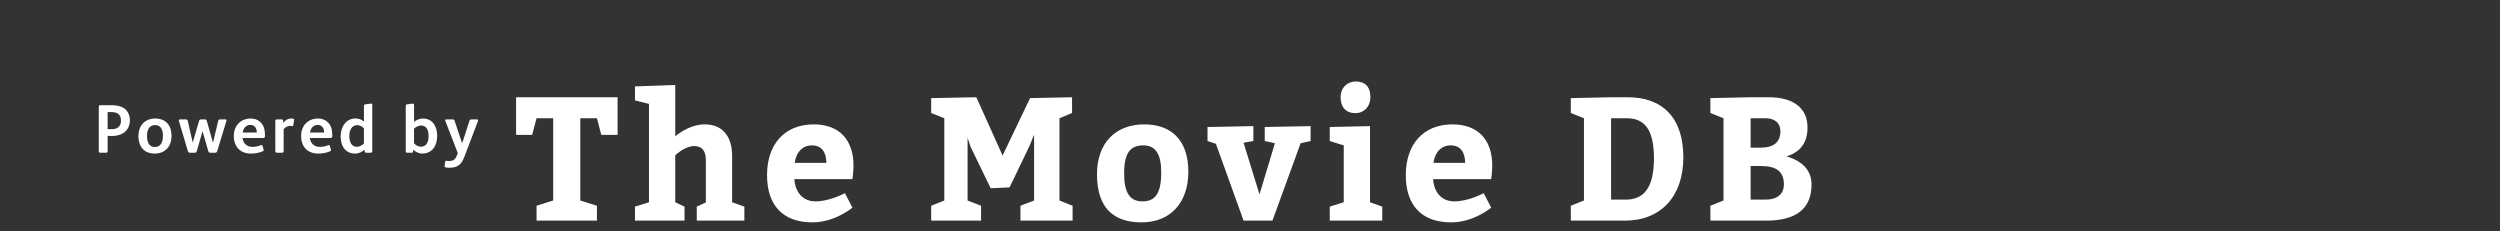<?xml version="1.0"?>
<svg version="1.1" xmlns="http://www.w3.org/2000/svg" width="400" height="37" style=""><rect width="100%" height="100%" fill="#333333" stroke="none"/><path fill="#fff" d="M20.786,19.226c0,1.705-1.287,2.541-2.904,2.541c-0.088,0-0.583-0.022-0.66-0.033l0,2.442c0,0.165-0.066,0.264-0.275,0.264l-0.88,0c-0.176,0-0.264-0.077-0.264-0.297l0-7.018c0-0.22,0.066-0.297,0.275-0.297l1.595,0c1.166,0,2.024,0.22,2.563,0.836c0.352,0.407,0.55,0.968,0.55,1.562z M19.356,19.281c0-1.001-0.616-1.353-1.562-1.353l-0.572,0l0,2.728c0.088,0,0.583,0.011,0.649,0.011c0.935,0,1.485-0.44,1.485-1.386z M27.447,21.767c0,1.584-0.968,2.805-2.684,2.805c-1.793,0-2.618-1.21-2.618-2.816c0-1.584,0.968-2.794,2.684-2.794c1.793,0,2.618,1.188,2.618,2.805z M26.072,21.767c0-0.902-0.286-1.76-1.254-1.76c-0.979,0-1.298,0.847-1.298,1.727c0,0.902,0.275,1.793,1.254,1.793c0.968,0,1.298-0.858,1.298-1.76z M36.241,19.248c0,0.033,0,0.055-0.011,0.088l-1.474,4.84c-0.055,0.165-0.143,0.264-0.341,0.264l-0.748,0c-0.198,0-0.286-0.099-0.341-0.275l-0.913-3.135l-0.022,0l-0.902,3.157c-0.055,0.176-0.154,0.253-0.352,0.253l-0.737,0c-0.176,0-0.297-0.11-0.341-0.264l-1.441-4.84c-0.011-0.033-0.011-0.066-0.011-0.088c0-0.099,0.077-0.143,0.22-0.143l0.902,0c0.209,0,0.275,0.077,0.308,0.209l0.792,3.476l0.011,0l1.023-3.465c0.044-0.165,0.154-0.22,0.297-0.22l0.616,0c0.165,0,0.264,0.055,0.297,0.187l1.001,3.52l0.011,0l0.825-3.465c0.033-0.154,0.121-0.242,0.319-0.242l0.847,0c0.132,0,0.165,0.066,0.165,0.143z M42.395,21.756c0,0.264-0.088,0.319-0.363,0.319l-3.223,0c0.088,0.847,0.704,1.43,1.573,1.43c0.462,0,0.946-0.11,1.353-0.264c0.044-0.011,0.077-0.033,0.121-0.033c0.077,0,0.132,0.044,0.154,0.132l0.154,0.561c0.011,0.055,0.022,0.099,0.022,0.132c0,0.077-0.044,0.132-0.176,0.187c-0.539,0.242-1.276,0.352-1.848,0.352c-1.727,0-2.75-1.1-2.75-2.816c0-1.65,1.089-2.794,2.728-2.794c0.671,0,1.221,0.253,1.606,0.66c0.506,0.528,0.649,1.221,0.649,1.969l0,0.165z M41.087,21.206l0-0.121c-0.022-0.572-0.352-1.1-1.023-1.1c-0.715,0-1.144,0.572-1.232,1.221l2.255,0z M47.065,19.149c0,0.033,0,0.066-0.011,0.099l-0.121,0.781c-0.011,0.099-0.066,0.143-0.154,0.143l-0.044,0c-0.088-0.022-0.198-0.033-0.297-0.033c-0.374,0-0.781,0.198-1.056,0.528l0,3.498c0,0.176-0.077,0.275-0.264,0.275l-0.803,0c-0.176,0-0.264-0.088-0.264-0.275l0-3.432l0-1.353c0-0.22,0.11-0.275,0.275-0.275l0.704,0c0.176,0,0.275,0.055,0.275,0.209l0.011,0.352c0.341-0.429,0.715-0.704,1.331-0.704c0.088,0,0.209,0.022,0.308,0.044c0.077,0.022,0.11,0.055,0.11,0.143z M53.164,21.756c0,0.264-0.088,0.319-0.363,0.319l-3.223,0c0.088,0.847,0.704,1.43,1.573,1.43c0.462,0,0.946-0.11,1.353-0.264c0.044-0.011,0.077-0.033,0.121-0.033c0.077,0,0.132,0.044,0.154,0.132l0.154,0.561c0.011,0.055,0.022,0.099,0.022,0.132c0,0.077-0.044,0.132-0.176,0.187c-0.539,0.242-1.276,0.352-1.848,0.352c-1.727,0-2.75-1.1-2.75-2.816c0-1.65,1.089-2.794,2.728-2.794c0.671,0,1.221,0.253,1.606,0.66c0.506,0.528,0.649,1.221,0.649,1.969l0,0.165z M51.855,21.206l0-0.121c-0.022-0.572-0.352-1.1-1.023-1.1c-0.715,0-1.144,0.572-1.232,1.221l2.255,0z M59.561,24.165c0,0.187-0.11,0.275-0.242,0.275l-0.715,0c-0.176,0-0.253-0.088-0.264-0.22l-0.022-0.297c-0.308,0.352-0.924,0.649-1.496,0.649c-1.595,0-2.321-1.265-2.321-2.739c0-1.54,0.858-2.882,2.409-2.882c0.495,0,1.012,0.198,1.32,0.517l0-2.475c0-0.198,0.055-0.275,0.231-0.297l0.814-0.11c0.011,0,0.099-0.011,0.11-0.011c0.132,0,0.176,0.055,0.176,0.22l0,7.37z M58.23,22.944l0-2.387c-0.22-0.297-0.638-0.539-1.056-0.539c-0.891,0-1.287,0.836-1.287,1.738s0.33,1.738,1.221,1.738c0.407,0,0.902-0.275,1.122-0.55z M69.945,21.778c0,1.518-0.781,2.794-2.42,2.794c-0.495,0-1.089-0.286-1.397-0.627l-0.044,0.363c-0.011,0.099-0.099,0.132-0.242,0.132l-0.66,0c-0.187,0-0.264-0.088-0.264-0.275l0-7.172c0-0.176,0.044-0.275,0.22-0.297l0.814-0.11c0.044-0.011,0.077-0.011,0.11-0.011c0.11,0,0.187,0.044,0.187,0.22l0,2.706c0.352-0.308,0.88-0.539,1.452-0.539c0.605,0,1.056,0.198,1.408,0.517c0.583,0.517,0.836,1.375,0.836,2.299z M68.57,21.789c0-0.891-0.275-1.705-1.188-1.705c-0.407,0-0.836,0.22-1.133,0.495l0,2.354c0.264,0.297,0.671,0.539,1.078,0.539c0.957,0,1.243-0.825,1.243-1.683z M76.496,19.259c0,0.033-0.011,0.066-0.022,0.11l-2.167,5.698c-0.495,1.309-1.111,1.771-2.431,1.771c-0.209,0-0.396-0.011-0.583-0.055c-0.121-0.022-0.165-0.088-0.165-0.187c0-0.033,0.011-0.055,0.011-0.099l0.077-0.572c0.022-0.143,0.077-0.198,0.198-0.198l0.066,0c0.132,0.011,0.264,0.033,0.374,0.033c0.682,0,0.968-0.242,1.188-0.759l0.209-0.495l-2.002-5.159c-0.011-0.033-0.022-0.055-0.022-0.088c0-0.088,0.066-0.154,0.165-0.154l1.056,0c0.154,0,0.231,0.077,0.275,0.187l1.221,3.641l1.155-3.575c0.055-0.176,0.143-0.253,0.33-0.253l0.891,0c0.11,0,0.176,0.066,0.176,0.154z"/><path fill="#fff" d="M88.509,32.08l0-13.16l-2.66,0l-0.7,2.66l-2.576,0l0-6.02l16.24,0l0,6.02l-2.604,0l-0.7-2.66l-2.66,0l0,13.16l2.66,0.84l0,2.38l-9.66,0l0-2.38z M108.039,13.6l0,8.204c0.812-0.672,2.632-1.904,4.704-1.904c2.856,0,4.396,1.904,4.396,5.04l0,7.42l1.96,0.7l0,2.24l-7.616,0l0-2.24l1.456-0.672l0-6.776c0-1.4-0.56-2.24-1.848-2.24c-1.568,0-3.052,1.484-3.052,1.484l0,7.504l1.484,0.7l0,2.24l-7.924,0l0-2.24l2.24-0.7l0-15.736l-2.24-0.56l0-2.24z M136.39,28.664l-9.296,0c0.168,2.24,1.456,3.556,3.388,3.556c2.324,0,4.704-1.316,4.704-1.316l1.204,2.324s-2.8,2.352-6.384,2.352c-4.816,0-7.28-2.8-7.28-7.56c0-4.9,2.772-8.12,7.476-8.12c4.172,0,6.356,2.576,6.356,6.58c0,1.064-0.168,2.1-0.168,2.184z M127.15,26.06l5.068,0c0-1.596-0.672-2.8-2.296-2.8c-1.568,0-2.548,1.148-2.772,2.8z M148.99,35.3l0-2.38l2.1-0.84l0-13.16l-2.1-0.84l0-2.38l7.224-0.14l4.2,9.324l4.396-9.184l6.72-0.14l0,2.52l-2.016,0.84l0,13.16l2.1,0.84l0,2.38l-8.344,0l0-2.38l2.184-0.84l0-10.528l-0.756,1.848l-3.164,6.58l-3.024,0.14l-3.22-6.636l-0.476-1.456l0,10.052l2.156,0.84l0,2.38l-7.98,0z M183.08,19.9c4.536,0,7.056,2.744,7.056,7.56c0,5.04-2.94,8.12-7.476,8.12c-4.564,0-7.14-2.38-7.14-7.7c0-5.04,2.996-7.98,7.56-7.98z M182.94,23.26c-2.044,0-3.08,1.12-3.08,4.48c0,3.08,0.896,4.48,2.94,4.48c2.016,0,2.996-1.26,2.996-4.62c0-2.856-0.84-4.34-2.856-4.34z M202.359,22.56l0-2.24l7.336-0.14l0,2.38l-1.596,0.364l-4.508,12.376l-4.62,0l-4.424-12.292l-1.344-0.448l0-2.24l7.336-0.14l0,2.38l-1.568,0.28l2.548,8.26l2.464-8.176z M214.497,15.56c0-1.596,1.148-2.52,2.408-2.52c1.456,0,2.352,0.756,2.352,2.52c0,1.652-1.204,2.548-2.352,2.548c-1.512,0-2.408-0.896-2.408-2.548z M219.201,32.36l1.96,0.7l0,2.24l-8.4,0l0-2.24l2.24-0.7l0-9.1l-2.24-0.7l0-2.24l6.44-0.14l0,12.18z M238.591,28.664l-9.296,0c0.168,2.24,1.456,3.556,3.388,3.556c2.324,0,4.704-1.316,4.704-1.316l1.204,2.324s-2.8,2.352-6.384,2.352c-4.816,0-7.28-2.8-7.28-7.56c0-4.9,2.772-8.12,7.476-8.12c4.172,0,6.356,2.576,6.356,6.58c0,1.064-0.168,2.1-0.168,2.184z M229.351,26.06l5.068,0c0-1.596-0.672-2.8-2.296-2.8c-1.568,0-2.548,1.148-2.772,2.8z M253.432,32.08l0-13.16l-2.1-0.84l0-2.38l6.44-0.14l2.66,0c5.6,0,8.904,3.304,8.904,9.604s-3.64,10.136-9.324,10.136l-8.68,0l0-2.38z M257.772,31.94l2.324,0c2.716,0,4.536-1.596,4.536-6.636c0-4.704-1.596-6.384-4.34-6.384l-2.52,0l0,13.02z M280.102,15.56l2.94,0c3.64,0,6.16,1.54,6.16,4.844c0,2.436-1.148,3.92-3.36,4.62c2.632,0.756,4.004,2.324,4.004,4.48c0,4.116-2.744,5.796-7.28,5.796l-8.904,0l0-2.38l2.1-0.84l0-13.16l-2.1-0.84l0-2.38z M280.102,23.624l1.624,0c2.044,0,3.136-0.868,3.136-2.604c0-1.456-1.036-2.1-2.38-2.1l-2.38,0l0,4.704z M280.102,31.94l2.324,0c1.96,0,2.996-0.896,2.996-2.436c0-2.044-1.176-2.94-3.696-2.94l-1.624,0l0,5.376z"/></svg>
